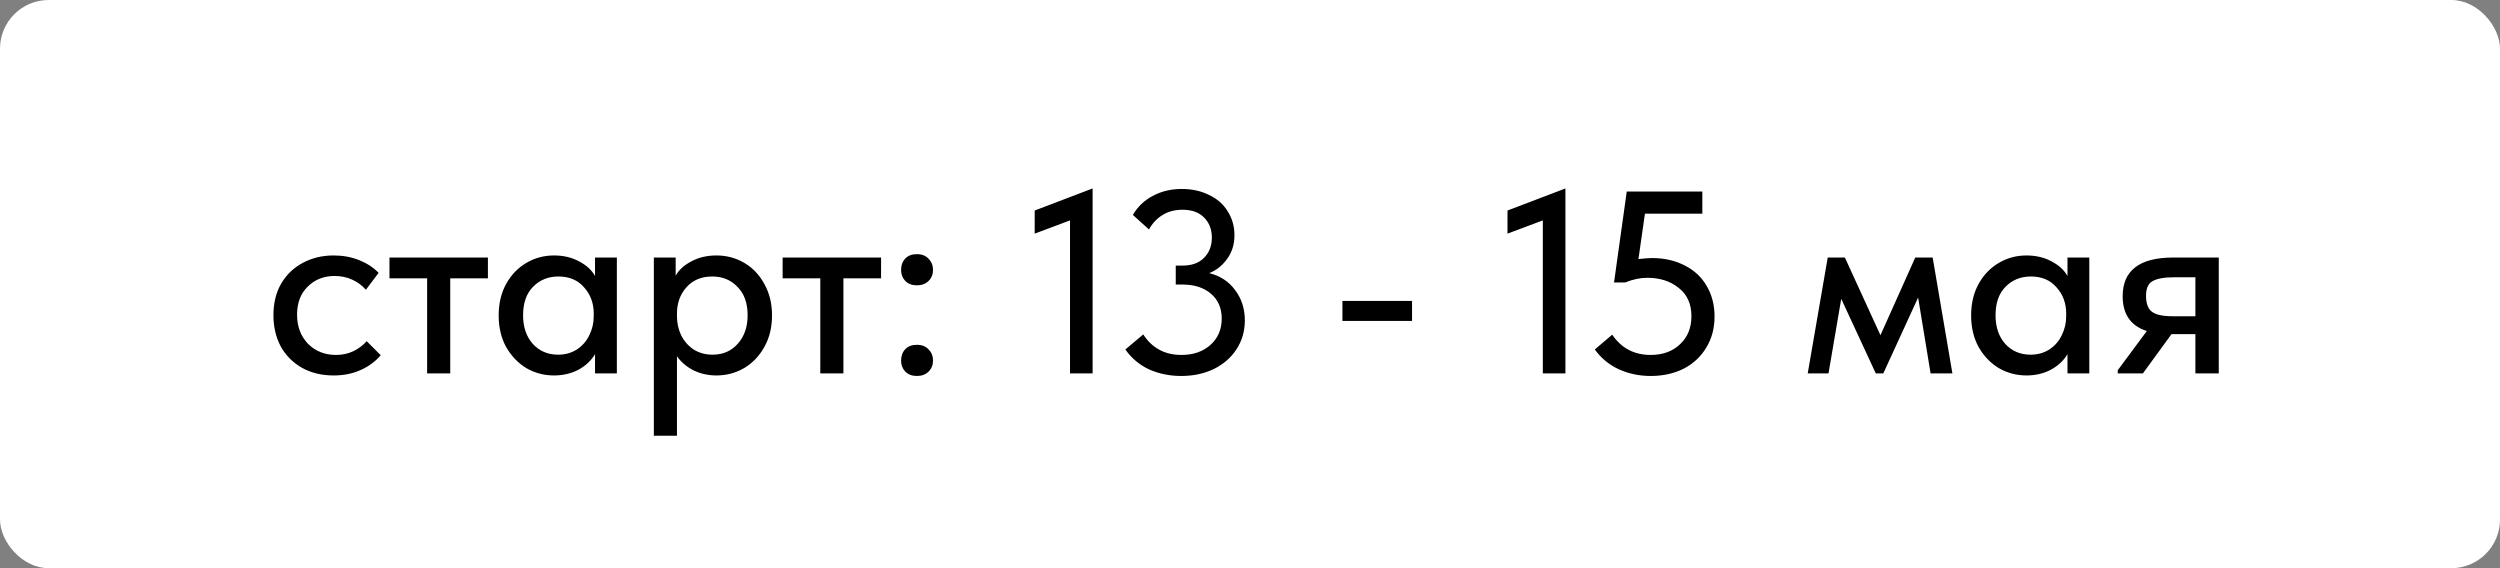 <?xml version="1.0" encoding="UTF-8"?> <svg xmlns="http://www.w3.org/2000/svg" width="154" height="35" viewBox="0 0 154 35" fill="none"><rect x="0" y="0" width="154" height="35" fill="#808080" stroke="none"/><rect width="154" height="35" rx="3" fill="white"></rect><path d="M16.843 19.416C16.843 18.669 17.003 18.019 17.323 17.464C17.653 16.909 18.101 16.483 18.667 16.184C19.232 15.885 19.861 15.736 20.555 15.736C21.12 15.736 21.643 15.832 22.123 16.024C22.603 16.216 23.003 16.477 23.323 16.808L22.539 17.848C22.304 17.581 22.021 17.373 21.691 17.224C21.36 17.075 21.003 17 20.619 17C19.947 17 19.392 17.219 18.955 17.656C18.517 18.083 18.299 18.659 18.299 19.384C18.299 20.109 18.523 20.707 18.971 21.176C19.429 21.635 20.005 21.864 20.699 21.864C21.083 21.864 21.435 21.789 21.755 21.64C22.085 21.48 22.363 21.272 22.587 21.016L23.451 21.88C23.131 22.264 22.72 22.568 22.219 22.792C21.728 23.016 21.173 23.128 20.555 23.128C19.808 23.128 19.152 22.968 18.587 22.648C18.032 22.328 17.6 21.891 17.291 21.336C16.992 20.771 16.843 20.131 16.843 19.416ZM27.735 23H26.311V17.144H23.991V15.864H30.055V17.144H27.735V23ZM36.654 15.864H37.998V23H36.654V21.816C36.419 22.211 36.078 22.531 35.63 22.776C35.182 23.011 34.68 23.128 34.126 23.128C33.518 23.128 32.952 22.979 32.43 22.68C31.918 22.371 31.502 21.939 31.182 21.384C30.872 20.819 30.718 20.168 30.718 19.432C30.718 18.707 30.867 18.067 31.166 17.512C31.475 16.947 31.891 16.509 32.414 16.2C32.936 15.891 33.507 15.736 34.126 15.736C34.712 15.736 35.23 15.859 35.678 16.104C36.126 16.339 36.451 16.637 36.654 17V15.864ZM36.574 19.48V19.32C36.574 18.68 36.376 18.141 35.982 17.704C35.598 17.256 35.07 17.032 34.398 17.032C33.768 17.032 33.246 17.245 32.83 17.672C32.424 18.088 32.222 18.669 32.222 19.416C32.222 20.141 32.419 20.728 32.814 21.176C33.219 21.624 33.742 21.848 34.382 21.848C34.819 21.848 35.203 21.741 35.534 21.528C35.875 21.304 36.131 21.011 36.302 20.648C36.483 20.285 36.574 19.896 36.574 19.48ZM47.557 19.432C47.557 20.168 47.397 20.819 47.077 21.384C46.767 21.939 46.351 22.371 45.829 22.68C45.306 22.979 44.741 23.128 44.133 23.128C43.621 23.128 43.146 23.021 42.709 22.808C42.282 22.584 41.946 22.296 41.701 21.944V26.84H40.277V15.864H41.621V16.984C41.813 16.632 42.133 16.339 42.581 16.104C43.029 15.859 43.546 15.736 44.133 15.736C44.762 15.736 45.338 15.891 45.861 16.2C46.383 16.509 46.794 16.947 47.093 17.512C47.402 18.067 47.557 18.707 47.557 19.432ZM46.053 19.416C46.053 18.669 45.845 18.088 45.429 17.672C45.023 17.245 44.506 17.032 43.877 17.032C43.205 17.032 42.671 17.256 42.277 17.704C41.893 18.141 41.701 18.68 41.701 19.32V19.48C41.701 19.896 41.786 20.285 41.957 20.648C42.138 21.011 42.394 21.304 42.725 21.528C43.066 21.741 43.455 21.848 43.893 21.848C44.533 21.848 45.05 21.624 45.445 21.176C45.85 20.728 46.053 20.141 46.053 19.416ZM51.954 23H50.53V17.144H48.21V15.864H54.274V17.144H51.954V23ZM55.507 22.216C55.507 21.928 55.592 21.693 55.763 21.512C55.933 21.331 56.173 21.24 56.483 21.24C56.792 21.24 57.032 21.336 57.203 21.528C57.384 21.709 57.474 21.939 57.474 22.216C57.474 22.483 57.384 22.707 57.203 22.888C57.021 23.069 56.781 23.16 56.483 23.16C56.184 23.16 55.944 23.069 55.763 22.888C55.592 22.707 55.507 22.483 55.507 22.216ZM55.507 16.632C55.507 16.344 55.592 16.109 55.763 15.928C55.933 15.747 56.173 15.656 56.483 15.656C56.792 15.656 57.032 15.752 57.203 15.944C57.384 16.125 57.474 16.355 57.474 16.632C57.474 16.899 57.384 17.123 57.203 17.304C57.021 17.485 56.781 17.576 56.483 17.576C56.184 17.576 55.944 17.485 55.763 17.304C55.592 17.123 55.507 16.899 55.507 16.632ZM63.737 14.392V12.968L67.305 11.608V23H65.913V13.576L63.737 14.392ZM76.682 19.736C76.682 20.397 76.511 20.989 76.17 21.512C75.839 22.024 75.375 22.429 74.778 22.728C74.18 23.016 73.508 23.16 72.762 23.16C72.058 23.16 71.402 23.027 70.794 22.76C70.196 22.483 69.706 22.072 69.322 21.528L70.426 20.6C70.671 20.995 70.991 21.304 71.386 21.528C71.78 21.752 72.244 21.864 72.778 21.864C73.503 21.864 74.095 21.661 74.554 21.256C75.023 20.84 75.258 20.296 75.258 19.624C75.258 18.973 75.034 18.461 74.586 18.088C74.148 17.715 73.567 17.528 72.842 17.528H72.426V16.36H72.842C73.418 16.36 73.86 16.2 74.17 15.88C74.49 15.56 74.65 15.144 74.65 14.632C74.65 14.131 74.49 13.72 74.17 13.4C73.86 13.08 73.418 12.92 72.842 12.92C72.362 12.92 71.946 13.032 71.594 13.256C71.252 13.469 70.98 13.763 70.778 14.136L69.786 13.24C70.074 12.739 70.479 12.349 71.002 12.072C71.535 11.784 72.132 11.64 72.794 11.64C73.423 11.64 73.983 11.763 74.474 12.008C74.975 12.243 75.359 12.579 75.626 13.016C75.903 13.453 76.042 13.944 76.042 14.488C76.042 15.053 75.892 15.539 75.594 15.944C75.306 16.349 74.938 16.643 74.49 16.824C75.172 16.995 75.706 17.347 76.09 17.88C76.484 18.403 76.682 19.021 76.682 19.736ZM82.694 18.536H86.982V19.768H82.694V18.536ZM92.862 14.392V12.968L96.43 11.608V23H95.038V13.576L92.862 14.392ZM105.616 19.496C105.616 20.221 105.445 20.861 105.104 21.416C104.773 21.971 104.309 22.403 103.712 22.712C103.115 23.011 102.437 23.16 101.68 23.16C100.976 23.16 100.32 23.021 99.712 22.744C99.115 22.467 98.624 22.061 98.24 21.528L99.312 20.616C99.877 21.448 100.667 21.864 101.68 21.864C102.427 21.864 103.029 21.645 103.488 21.208C103.957 20.771 104.192 20.195 104.192 19.48C104.192 18.723 103.931 18.141 103.408 17.736C102.896 17.32 102.251 17.112 101.472 17.112C101.035 17.112 100.581 17.208 100.112 17.4H99.424L100.208 11.8H104.864V13.16H101.328L100.928 15.96C101.291 15.917 101.568 15.896 101.76 15.896C102.528 15.896 103.205 16.051 103.792 16.36C104.379 16.659 104.827 17.08 105.136 17.624C105.456 18.168 105.616 18.792 105.616 19.496ZM112.636 23H111.356L112.588 15.864H113.644L115.836 20.648L117.98 15.864H119.052L120.268 23H118.924L118.156 18.328L116.012 23H115.548L113.42 18.408L112.636 23ZM127.357 15.864H128.701V23H127.357V21.816C127.122 22.211 126.781 22.531 126.333 22.776C125.885 23.011 125.384 23.128 124.829 23.128C124.221 23.128 123.656 22.979 123.133 22.68C122.621 22.371 122.205 21.939 121.885 21.384C121.576 20.819 121.421 20.168 121.421 19.432C121.421 18.707 121.57 18.067 121.869 17.512C122.178 16.947 122.594 16.509 123.117 16.2C123.64 15.891 124.21 15.736 124.829 15.736C125.416 15.736 125.933 15.859 126.381 16.104C126.829 16.339 127.154 16.637 127.357 17V15.864ZM127.277 19.48V19.32C127.277 18.68 127.08 18.141 126.685 17.704C126.301 17.256 125.773 17.032 125.101 17.032C124.472 17.032 123.949 17.245 123.533 17.672C123.128 18.088 122.925 18.669 122.925 19.416C122.925 20.141 123.122 20.728 123.517 21.176C123.922 21.624 124.445 21.848 125.085 21.848C125.522 21.848 125.906 21.741 126.237 21.528C126.578 21.304 126.834 21.011 127.005 20.648C127.186 20.285 127.277 19.896 127.277 19.48ZM136.676 15.864V23H135.236V20.584H133.764L132.004 23H130.452V22.808L132.244 20.392C131.252 20.072 130.756 19.357 130.756 18.248C130.756 17.459 131.012 16.867 131.524 16.472C132.036 16.067 132.82 15.864 133.876 15.864H136.676ZM135.236 19.48V17.08H133.924C133.316 17.08 132.873 17.16 132.596 17.32C132.329 17.469 132.196 17.768 132.196 18.216C132.196 18.696 132.318 19.027 132.564 19.208C132.809 19.389 133.225 19.48 133.812 19.48H135.236Z" fill="black"></path></svg> 